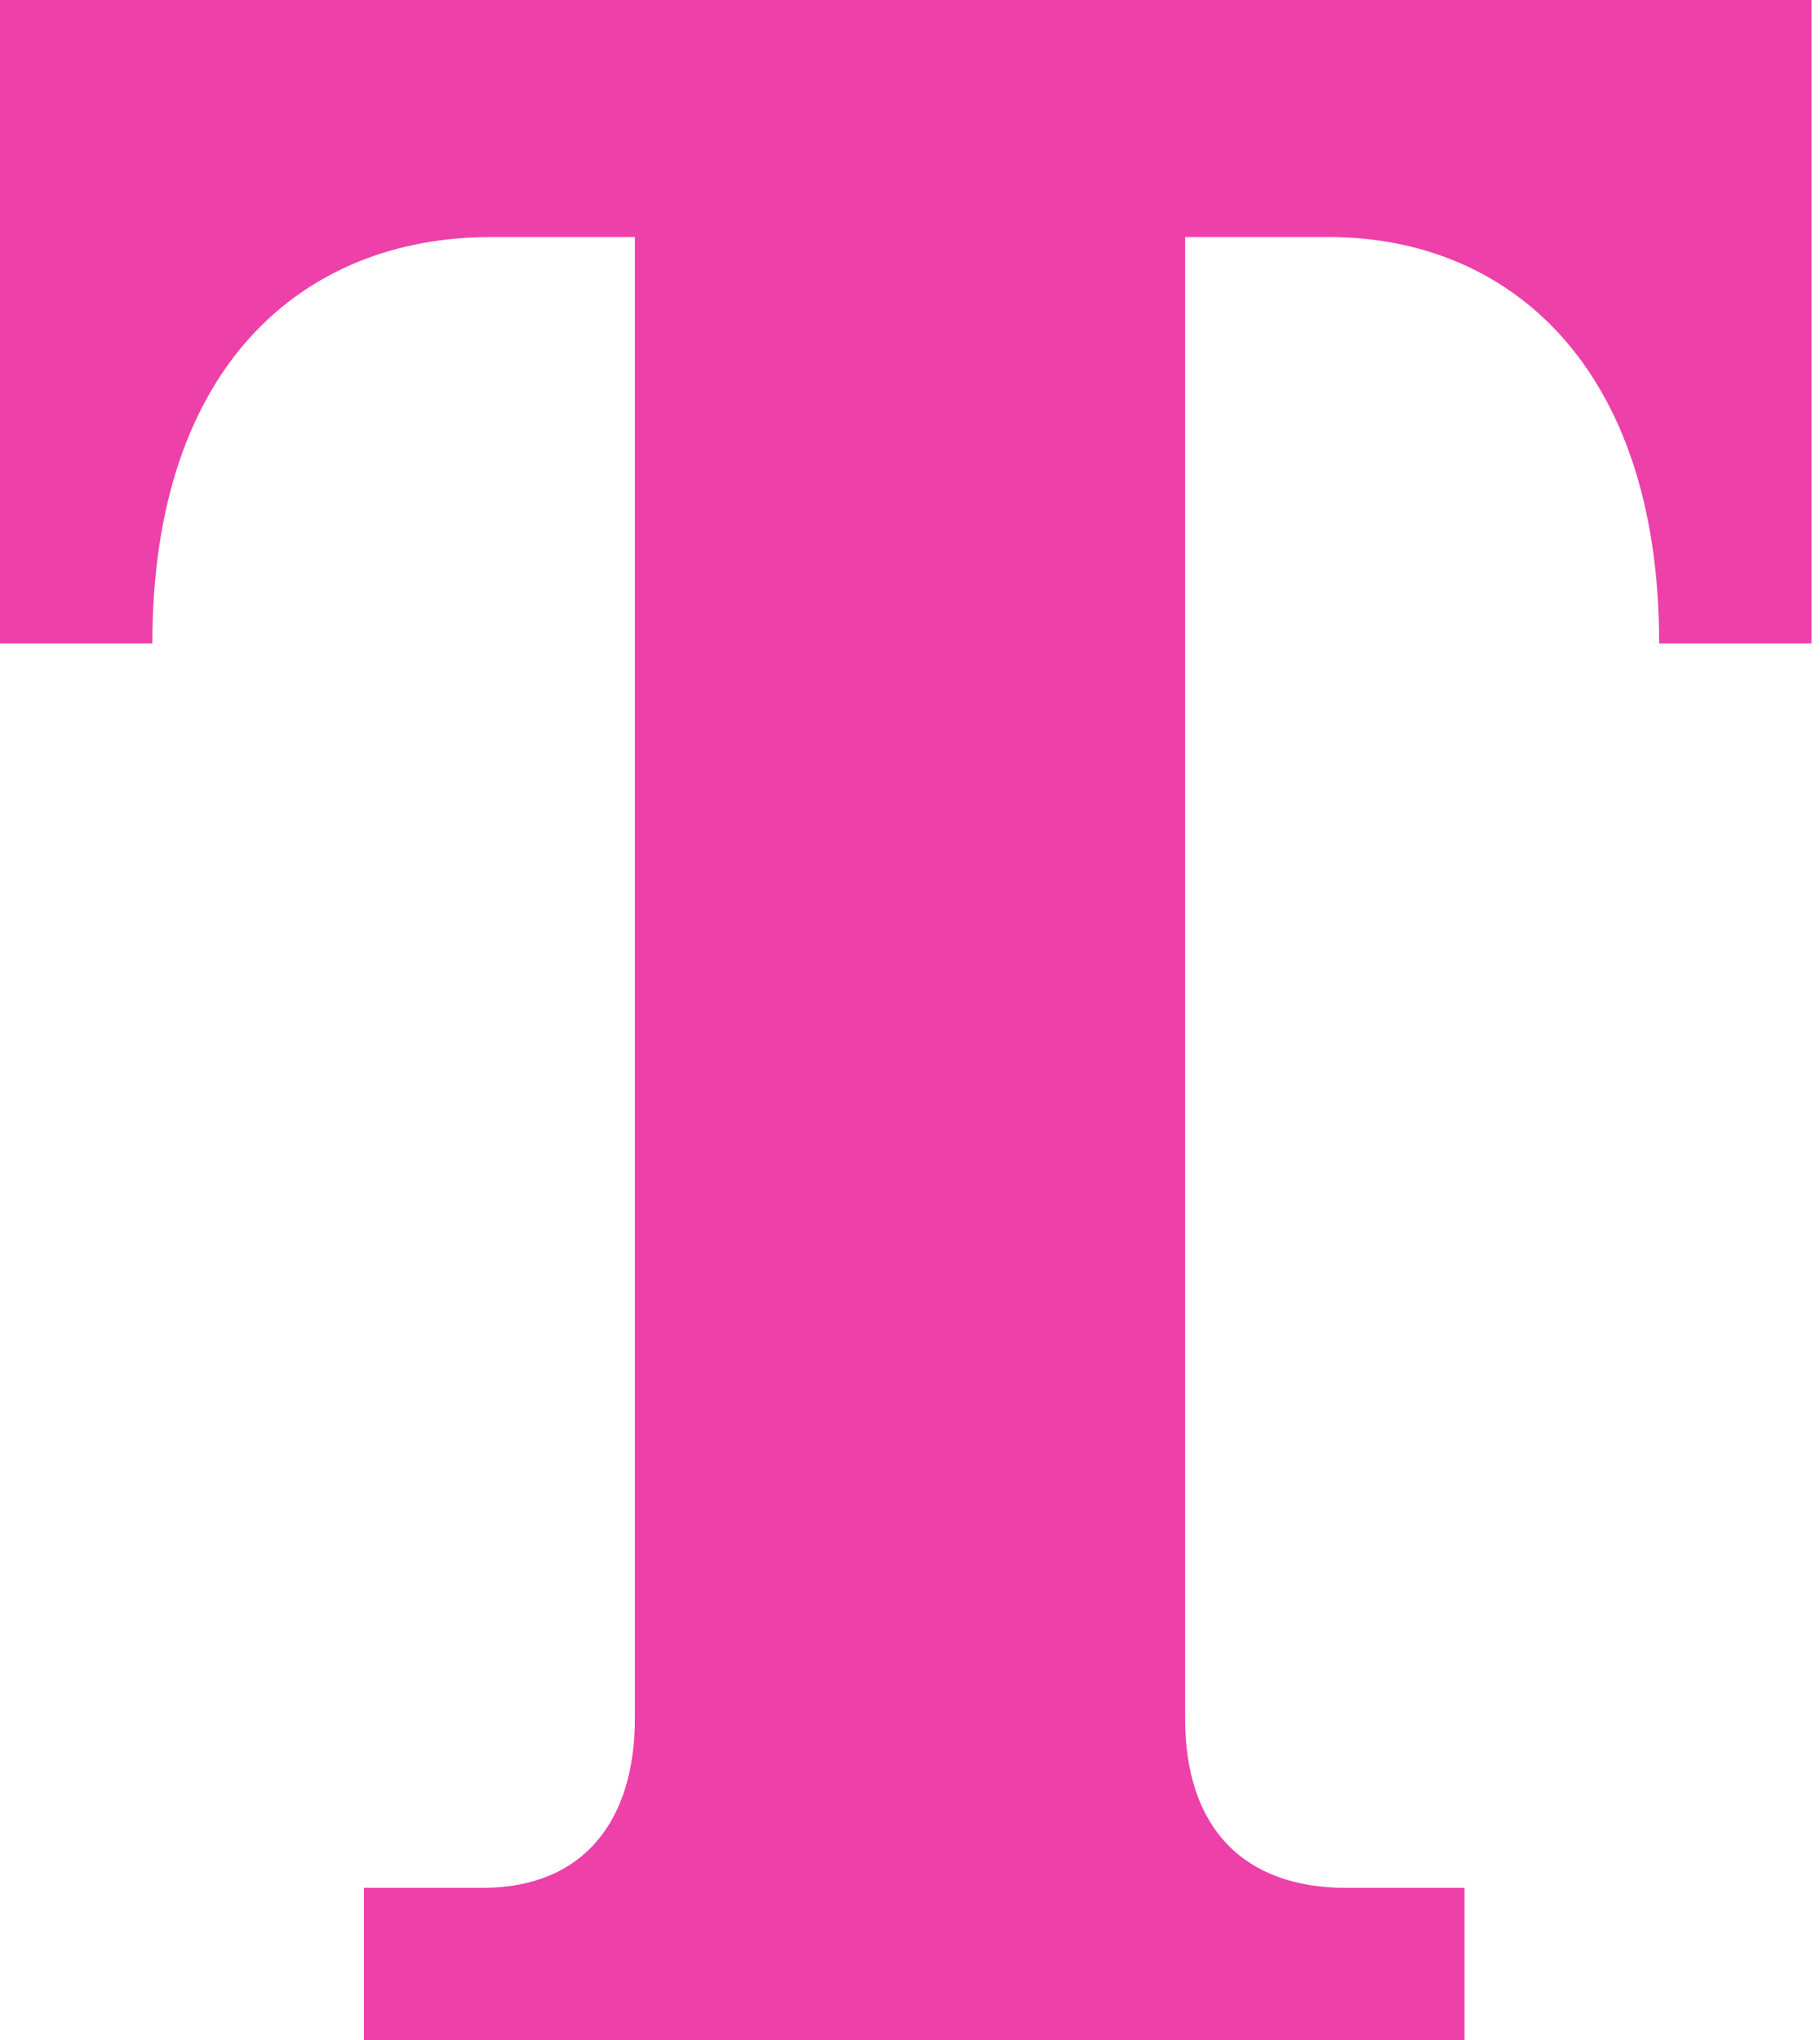 <?xml version="1.0" encoding="utf-8"?>
<!-- Generator: Adobe Illustrator 27.3.1, SVG Export Plug-In . SVG Version: 6.00 Build 0)  -->
<svg version="1.1" id="_レイヤー_2" xmlns="http://www.w3.org/2000/svg" xmlns:xlink="http://www.w3.org/1999/xlink" x="0px"
	 y="0px" viewBox="0 0 21.5 24.1" style="enable-background:new 0 0 21.5 24.1;" xml:space="preserve">
<style type="text/css">
	.st0{fill:#ED40A9;}
</style>
<g id="contents">
	<path class="st0" d="M19.7,0H0v7.6h1.8c0-3.3,1.8-4.8,4-4.8h1.7v17.5c0,1.2-0.6,2-1.8,2c-0.9,0-1.4,0-1.4,0v1.8h3.3h3.2H14h3.3
		v-1.8c0,0-0.5,0-1.4,0c-1.2,0-1.9-0.7-1.9-2V2.8h1.7c2.1,0,3.9,1.5,3.9,4.8h1.8V0H19.7L19.7,0z"/>
</g>
</svg>
